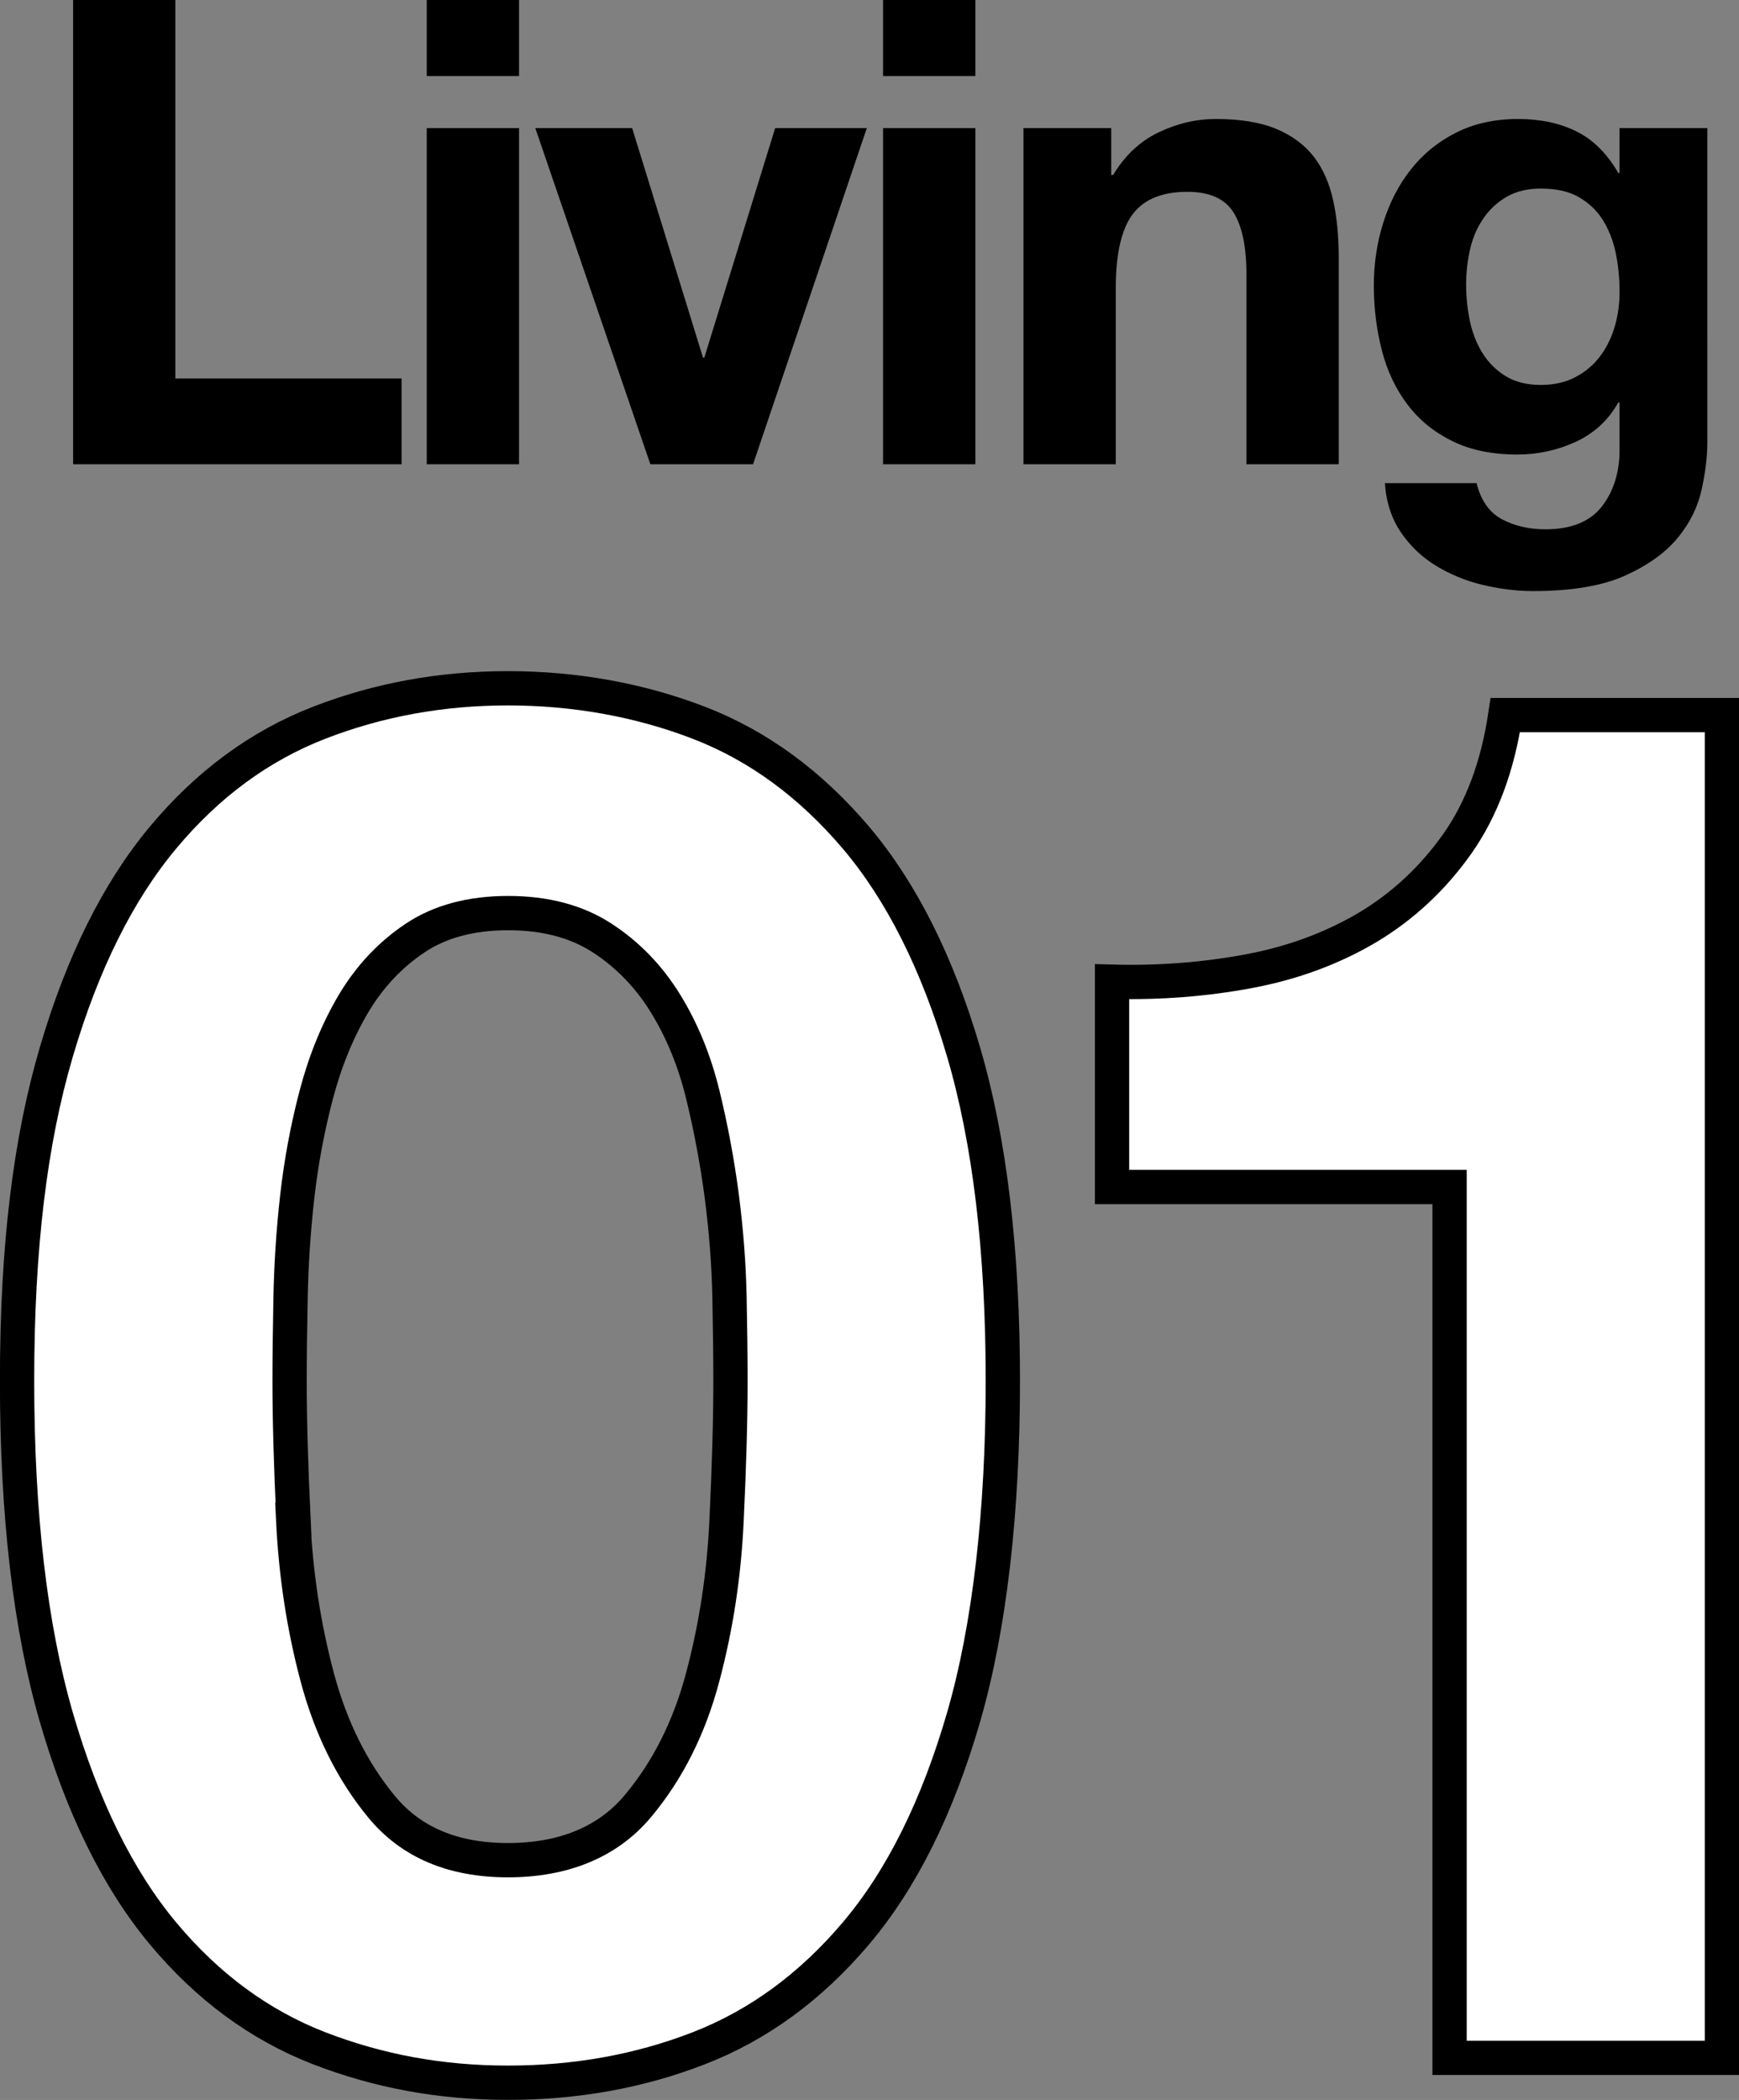 <?xml version="1.0" encoding="UTF-8"?><svg id="_イヤー_2" xmlns="http://www.w3.org/2000/svg" width="107.01" height="129.18" viewBox="0 0 107.01 129.18"><rect x="0" y="0" width="107.01" height="129.18" fill="#808080" stroke="none"/><defs><style>.cls-1{fill:#fff;stroke:#000;stroke-miterlimit:10;stroke-width:2.11px;}</style></defs><g id="_イヤー_1-2"><g><path d="M10.79,0V23.28h13.92v5.28H4.5V0h6.28Z"/><path d="M26.26,4.68V0h5.68V4.68h-5.68Zm5.68,3.2V28.56h-5.68V7.88h5.68Z"/><path d="M40.02,28.56l-7.08-20.68h5.96l4.36,14.12h.08l4.36-14.12h5.64l-7,20.68h-6.32Z"/><path d="M54.34,4.68V0h5.68V4.68h-5.68Zm5.68,3.2V28.56h-5.68V7.88h5.68Z"/><path d="M68.38,7.88v2.88h.12c.72-1.2,1.65-2.07,2.8-2.62,1.15-.55,2.32-.82,3.52-.82,1.52,0,2.77,.21,3.74,.62,.97,.41,1.74,.99,2.3,1.72,.56,.73,.95,1.63,1.18,2.68,.23,1.05,.34,2.22,.34,3.5v12.72h-5.68v-11.68c0-1.71-.27-2.98-.8-3.82-.53-.84-1.48-1.26-2.84-1.26-1.55,0-2.67,.46-3.36,1.38s-1.04,2.43-1.04,4.54v10.84h-5.68V7.88h5.4Z"/><path d="M104.72,30.08c-.23,1.07-.71,2.06-1.46,2.98-.75,.92-1.83,1.7-3.24,2.34-1.41,.64-3.31,.96-5.68,.96-1.01,0-2.05-.13-3.1-.38-1.05-.25-2.01-.65-2.88-1.18-.87-.53-1.59-1.22-2.16-2.06-.57-.84-.9-1.85-.98-3.02h5.64c.27,1.07,.79,1.81,1.56,2.22,.77,.41,1.67,.62,2.68,.62,1.6,0,2.77-.48,3.5-1.44s1.09-2.17,1.06-3.64v-2.72h-.08c-.61,1.09-1.49,1.9-2.62,2.42-1.13,.52-2.33,.78-3.58,.78-1.55,0-2.88-.27-4-.82-1.12-.55-2.04-1.29-2.76-2.24-.72-.95-1.25-2.05-1.58-3.32-.33-1.27-.5-2.61-.5-4.02,0-1.33,.19-2.62,.58-3.86,.39-1.24,.95-2.33,1.7-3.28,.75-.95,1.67-1.7,2.78-2.26,1.11-.56,2.38-.84,3.82-.84,1.36,0,2.55,.25,3.58,.76,1.03,.51,1.89,1.36,2.58,2.56h.08v-2.76h5.4V27.24c0,.83-.11,1.77-.34,2.84Zm-7.78-6.88c.61-.32,1.12-.75,1.52-1.28,.4-.53,.7-1.14,.9-1.82s.3-1.39,.3-2.14c0-.85-.08-1.66-.24-2.42-.16-.76-.43-1.43-.8-2.02-.37-.59-.87-1.05-1.48-1.4-.61-.35-1.39-.52-2.32-.52-.8,0-1.49,.16-2.06,.48-.57,.32-1.05,.75-1.44,1.3-.39,.55-.67,1.17-.84,1.88-.17,.71-.26,1.45-.26,2.22s.07,1.49,.22,2.22,.4,1.39,.76,1.98c.36,.59,.83,1.07,1.42,1.44,.59,.37,1.32,.56,2.2,.56,.8,0,1.51-.16,2.12-.48Z"/></g><g><path class="cls-1" d="M3.47,64.7c1.61-5.47,3.79-9.85,6.55-13.16,2.75-3.3,5.96-5.66,9.62-7.08,3.66-1.42,7.53-2.12,11.62-2.12s8.08,.71,11.74,2.12,6.88,3.78,9.68,7.08c2.79,3.3,5,7.69,6.61,13.16,1.61,5.47,2.42,12.21,2.42,20.24s-.81,15.16-2.42,20.71c-1.61,5.55-3.82,9.97-6.61,13.27-2.79,3.3-6.02,5.66-9.68,7.08s-7.57,2.12-11.74,2.12-7.96-.71-11.62-2.12c-3.66-1.42-6.87-3.78-9.62-7.08-2.75-3.3-4.94-7.73-6.55-13.27-1.61-5.55-2.42-12.45-2.42-20.71s.81-14.77,2.42-20.24Zm14.57,28.79c.16,3.34,.65,6.57,1.48,9.68,.83,3.11,2.14,5.76,3.95,7.96,1.81,2.2,4.4,3.3,7.79,3.3s6.12-1.1,7.97-3.3c1.85-2.2,3.19-4.86,4.01-7.96,.83-3.11,1.32-6.33,1.47-9.68,.16-3.34,.24-6.19,.24-8.55,0-1.42-.02-3.13-.06-5.13-.04-2.01-.2-4.07-.47-6.19-.28-2.12-.67-4.23-1.18-6.31-.51-2.08-1.28-3.95-2.3-5.6-1.02-1.65-2.32-2.99-3.89-4.01-1.57-1.02-3.5-1.53-5.78-1.53s-4.19,.51-5.72,1.53c-1.53,1.02-2.79,2.36-3.78,4.01-.98,1.65-1.75,3.52-2.3,5.6-.55,2.08-.94,4.19-1.18,6.31s-.37,4.19-.41,6.19c-.04,2.01-.06,3.72-.06,5.13,0,2.36,.08,5.21,.24,8.55Z"/><path class="cls-1" d="M89.2,126.59v-53.57h-20.77v-12.63c2.91,.08,5.72-.14,8.44-.65,2.71-.51,5.15-1.42,7.32-2.71,2.16-1.3,3.99-3.01,5.49-5.13,1.49-2.12,2.48-4.76,2.95-7.91h13.33V126.59h-16.76Z"/></g></g></svg>